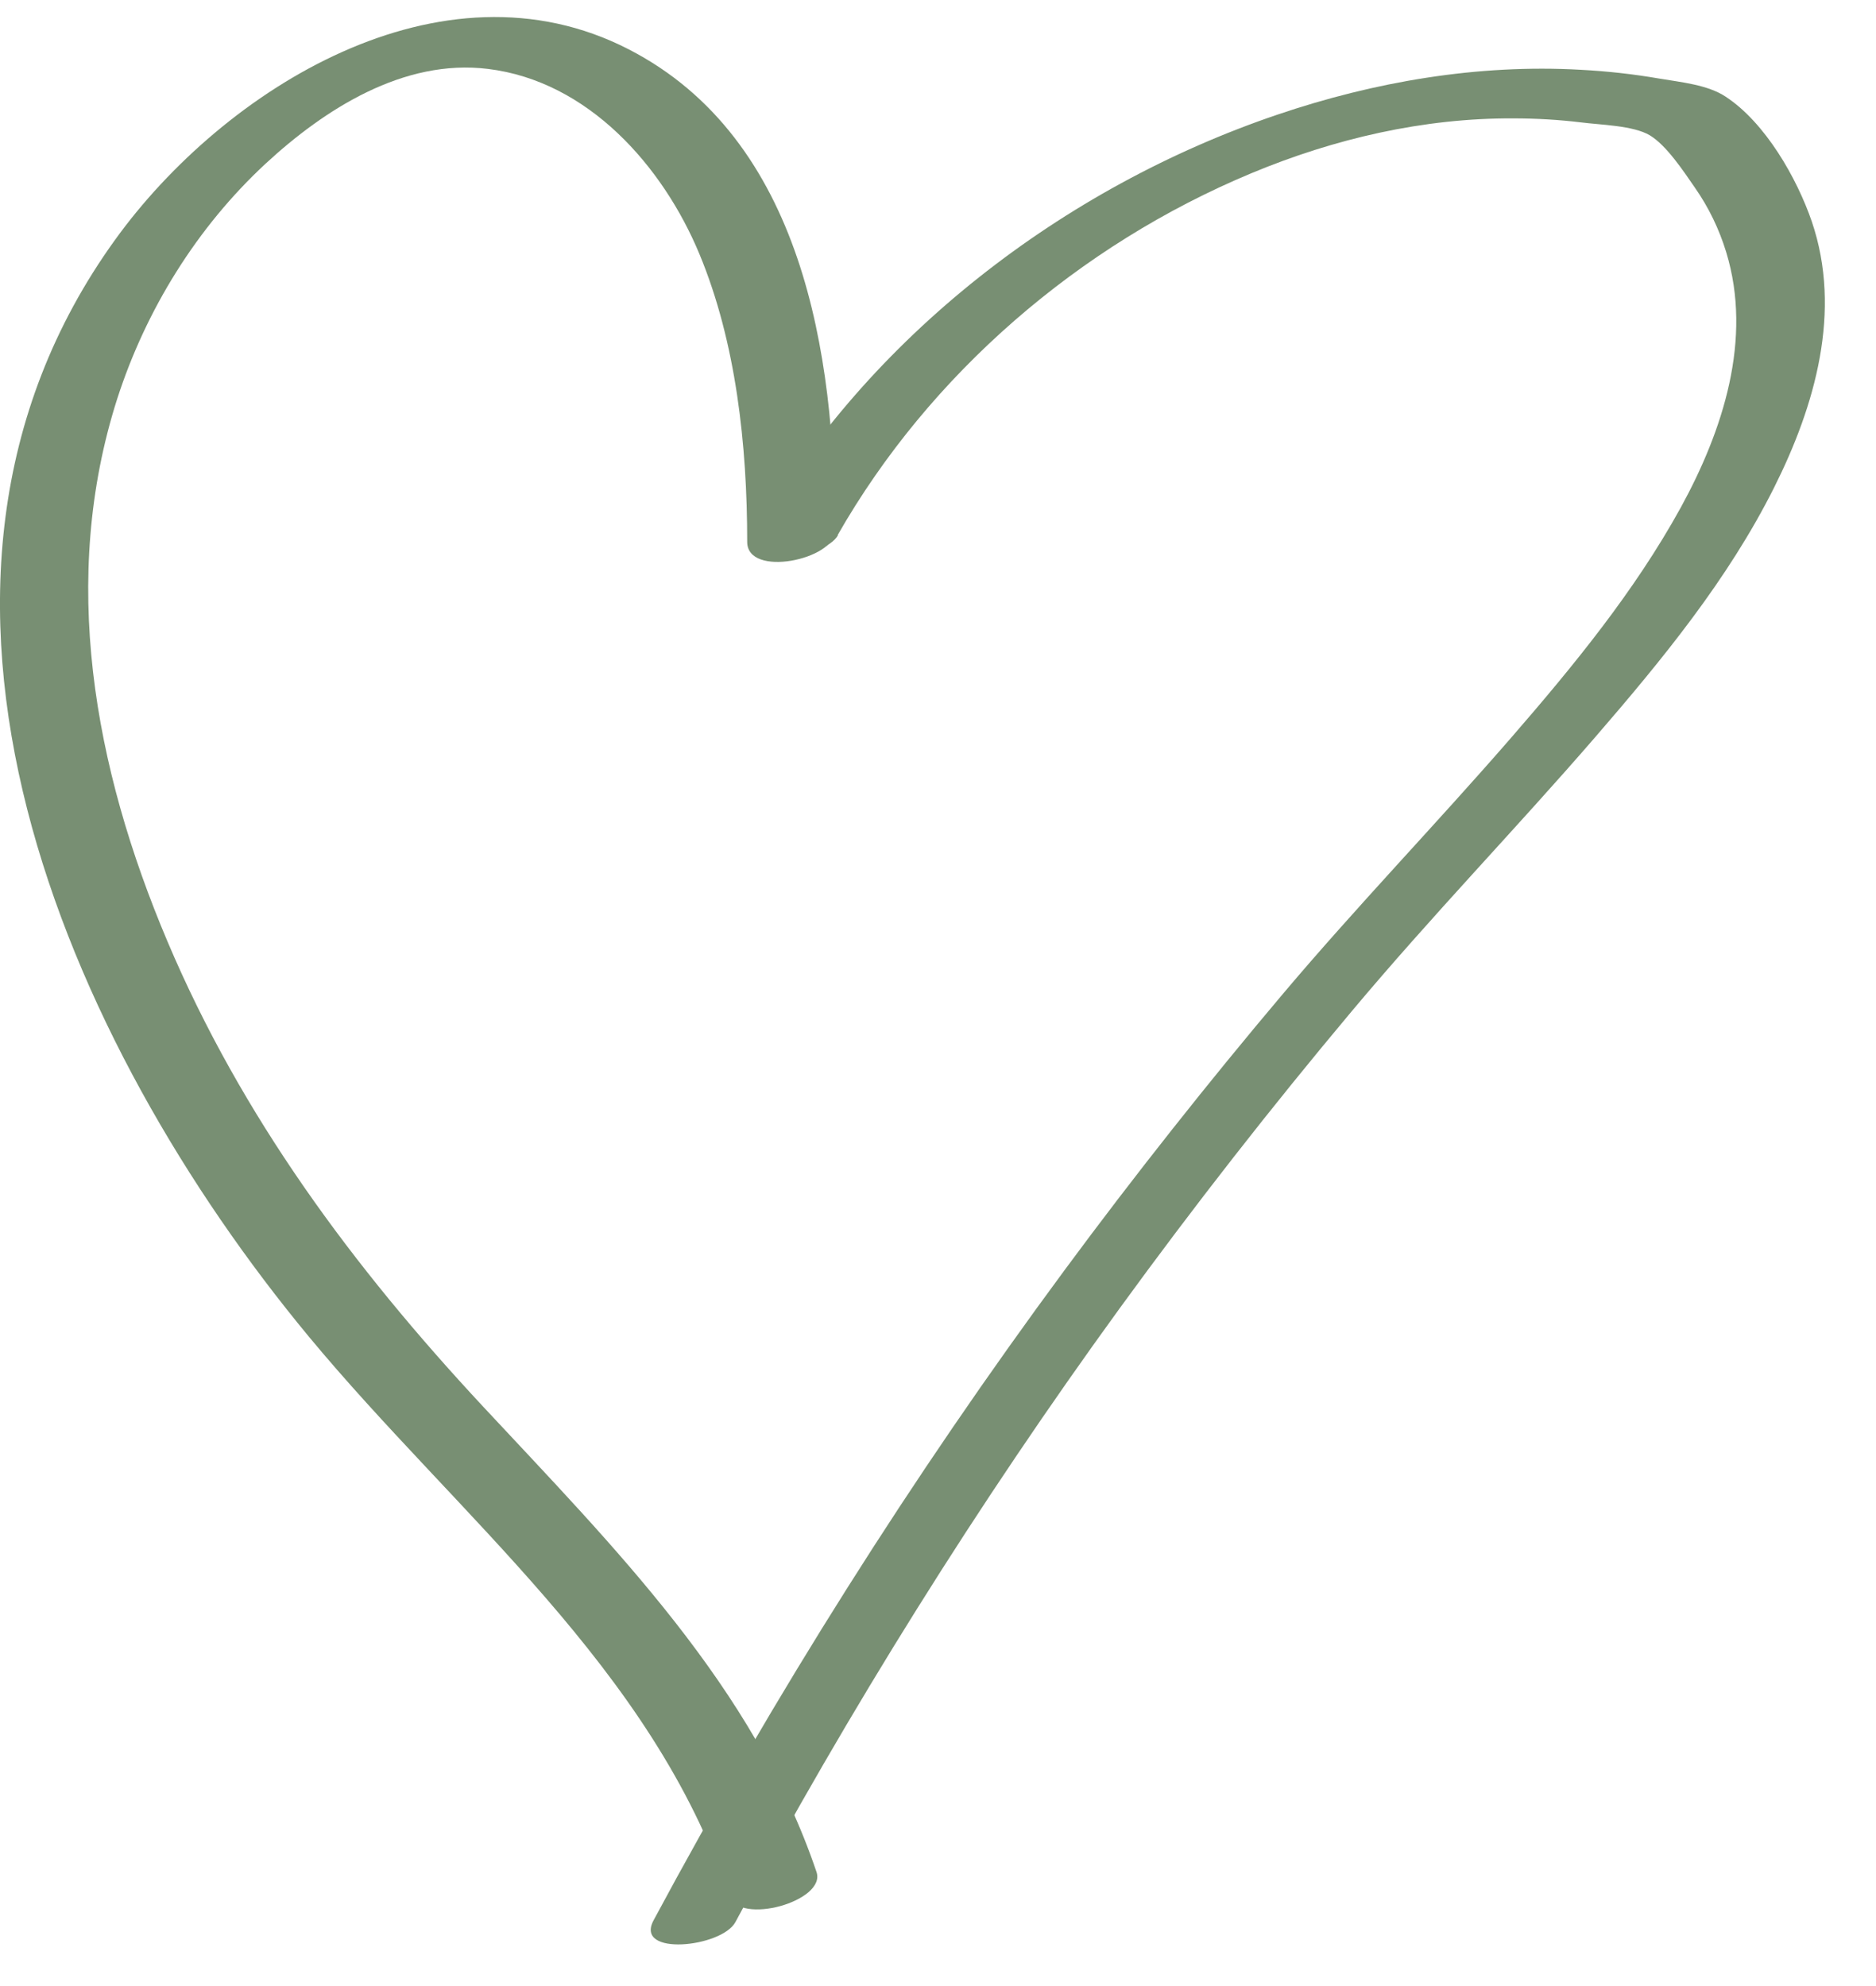 <?xml version="1.0" encoding="UTF-8"?> <svg xmlns="http://www.w3.org/2000/svg" width="34" height="36" viewBox="0 0 34 36" fill="none"> <g clip-path="url(#clip0_220_441)"> <path d="M15.132 9.627C15.132 6.441 14.555 2.518 11.392 0.893C8.003 -0.852 4.057 1.609 2.084 4.349C-2.459 10.65 1.211 18.934 5.597 24.228C8.295 27.483 11.816 30.231 13.208 34.358C13.394 34.911 14.979 34.461 14.798 33.932C13.661 30.571 11.124 28.04 8.756 25.497C6.388 22.955 4.378 20.236 3.036 17.067C1.693 13.897 1.083 10.482 2.125 7.227C2.644 5.618 3.567 4.123 4.811 2.969C5.882 1.978 7.315 1.061 8.843 1.249C10.659 1.47 12.014 3.01 12.677 4.607C13.34 6.204 13.542 8.067 13.542 9.823C13.542 10.478 15.132 10.143 15.132 9.627V9.627Z" fill="#788F73"></path> <path d="M15.181 9.7C16.849 6.777 19.563 4.439 22.677 3.141C24.18 2.514 25.799 2.137 27.434 2.146C27.842 2.146 28.253 2.17 28.657 2.219C28.999 2.264 29.6 2.273 29.901 2.453C30.201 2.633 30.51 3.1 30.716 3.399C30.968 3.759 31.157 4.152 31.285 4.57C31.767 6.146 31.227 7.804 30.461 9.201C29.625 10.72 28.513 12.075 27.38 13.381C26.025 14.941 24.588 16.432 23.254 18.012C21.919 19.593 20.56 21.308 19.296 23.02C16.528 26.767 14.044 30.71 11.845 34.809C11.491 35.468 13.081 35.3 13.328 34.841C15.395 30.984 17.718 27.262 20.292 23.716C21.631 21.874 23.035 20.076 24.497 18.332C25.959 16.587 27.463 15.036 28.912 13.361C30.123 11.96 31.322 10.499 32.154 8.836C32.895 7.358 33.389 5.642 32.837 4.017C32.566 3.227 31.993 2.223 31.276 1.753C30.951 1.536 30.461 1.49 30.078 1.425C29.604 1.343 29.127 1.29 28.649 1.265C26.783 1.159 24.905 1.482 23.146 2.08C19.275 3.394 15.737 6.109 13.707 9.667C13.34 10.31 14.93 10.155 15.189 9.7H15.181Z" fill="#788F73"></path> </g> <defs> <clipPath id="clip0_220_441"> <rect width="33.068" height="34.94" fill="white" transform="translate(0 0.307)"></rect> </clipPath> </defs> </svg> 